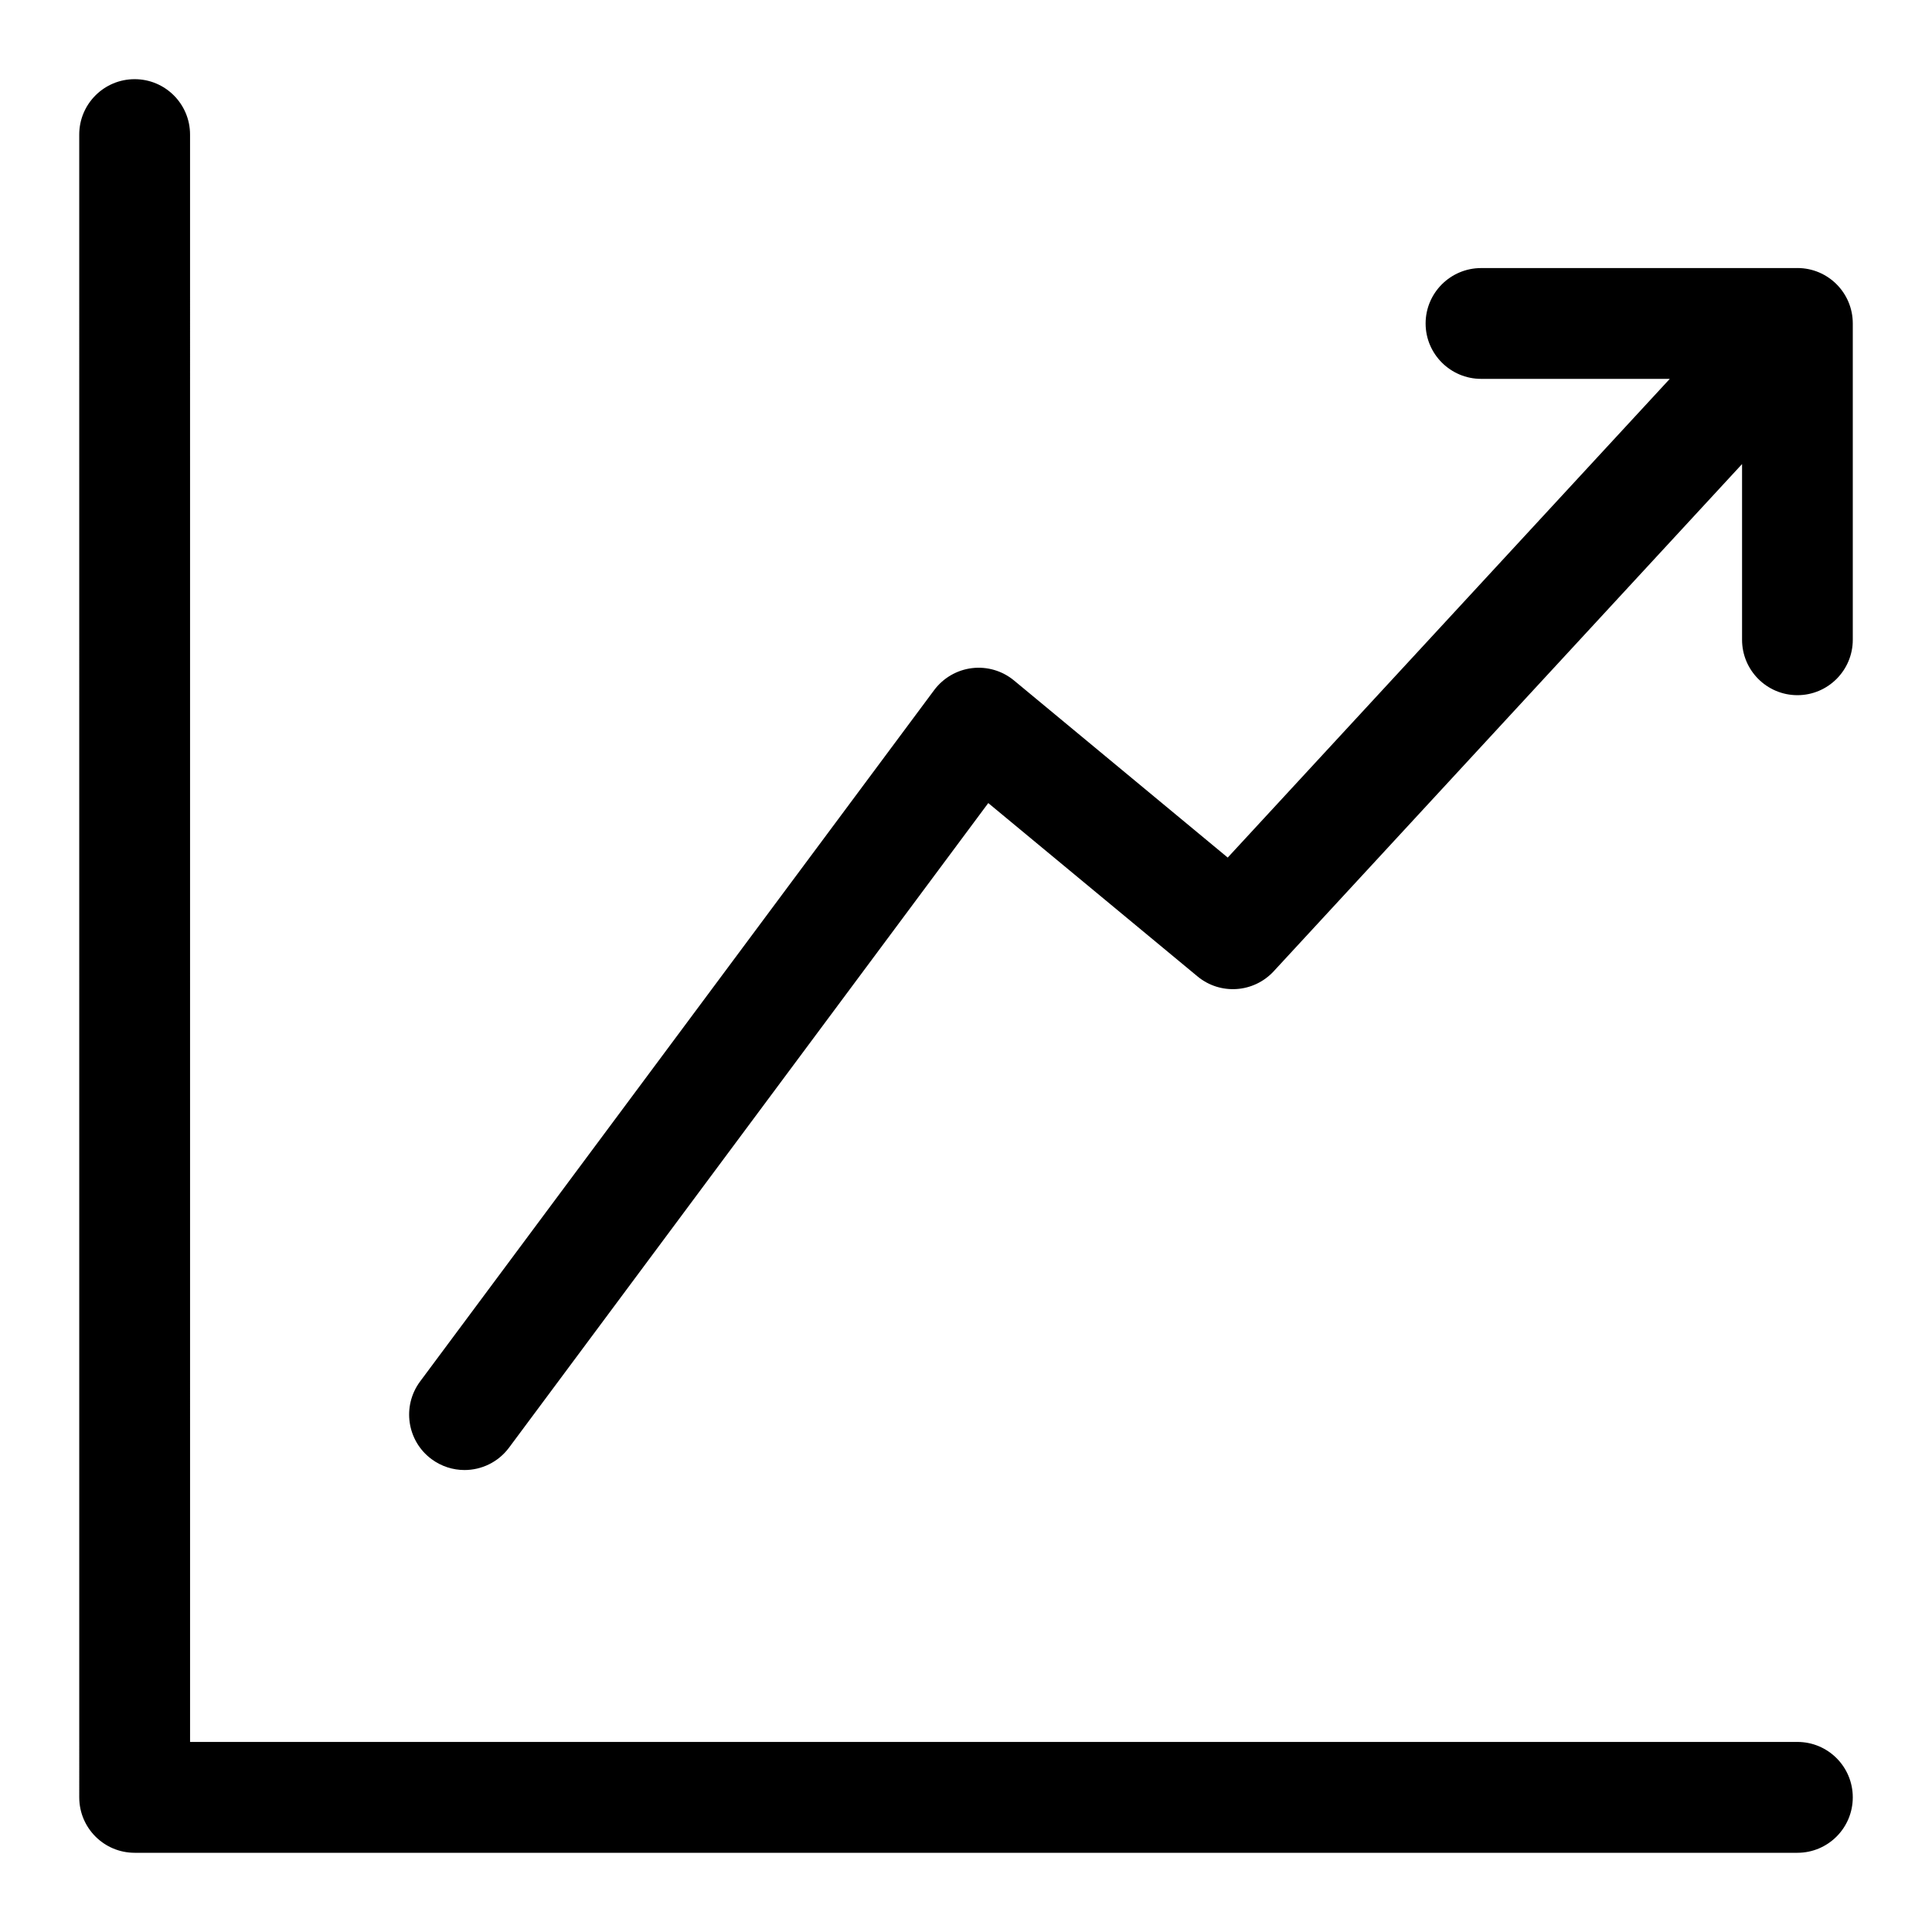 <?xml version="1.0" encoding="UTF-8"?>
<!-- Uploaded to: ICON Repo, www.svgrepo.com, Generator: ICON Repo Mixer Tools -->
<svg fill="#000000" width="800px" height="800px" version="1.1" viewBox="144 144 512 512" xmlns="http://www.w3.org/2000/svg">
 <path d="m620.33 215.04h-83.812c-8.098 0-14.715 6.566-14.715 14.688 0 8.102 6.617 14.676 14.715 14.676h49.992l-117.15 126.86-56.633-46.93c-3.106-2.57-7.121-3.754-11.125-3.273-3.996 0.484-7.617 2.59-10.031 5.812l-136.25 183.24c-4.832 6.527-3.481 15.727 3.027 20.562 2.633 1.949 5.703 2.898 8.75 2.898 4.484 0 8.91-2.055 11.793-5.922l127.01-170.83 55.453 45.938c6.016 4.981 14.855 4.391 20.18-1.348l124.13-134.43v46.562c0 8.102 6.57 14.688 14.672 14.688 8.102 0 14.672-6.586 14.672-14.688v-83.816c0-8.125-6.57-14.695-14.676-14.695zm14.676 405.28c0 8.113-6.57 14.688-14.672 14.688h-440.64c-8.121 0-14.691-6.574-14.691-14.688l-0.004-440.65c0-8.113 6.57-14.688 14.691-14.688 8.113 0 14.676 6.574 14.676 14.688l0.004 425.96h425.96c8.105 0 14.676 6.562 14.676 14.688z" fill-rule="evenodd"/>
</svg>